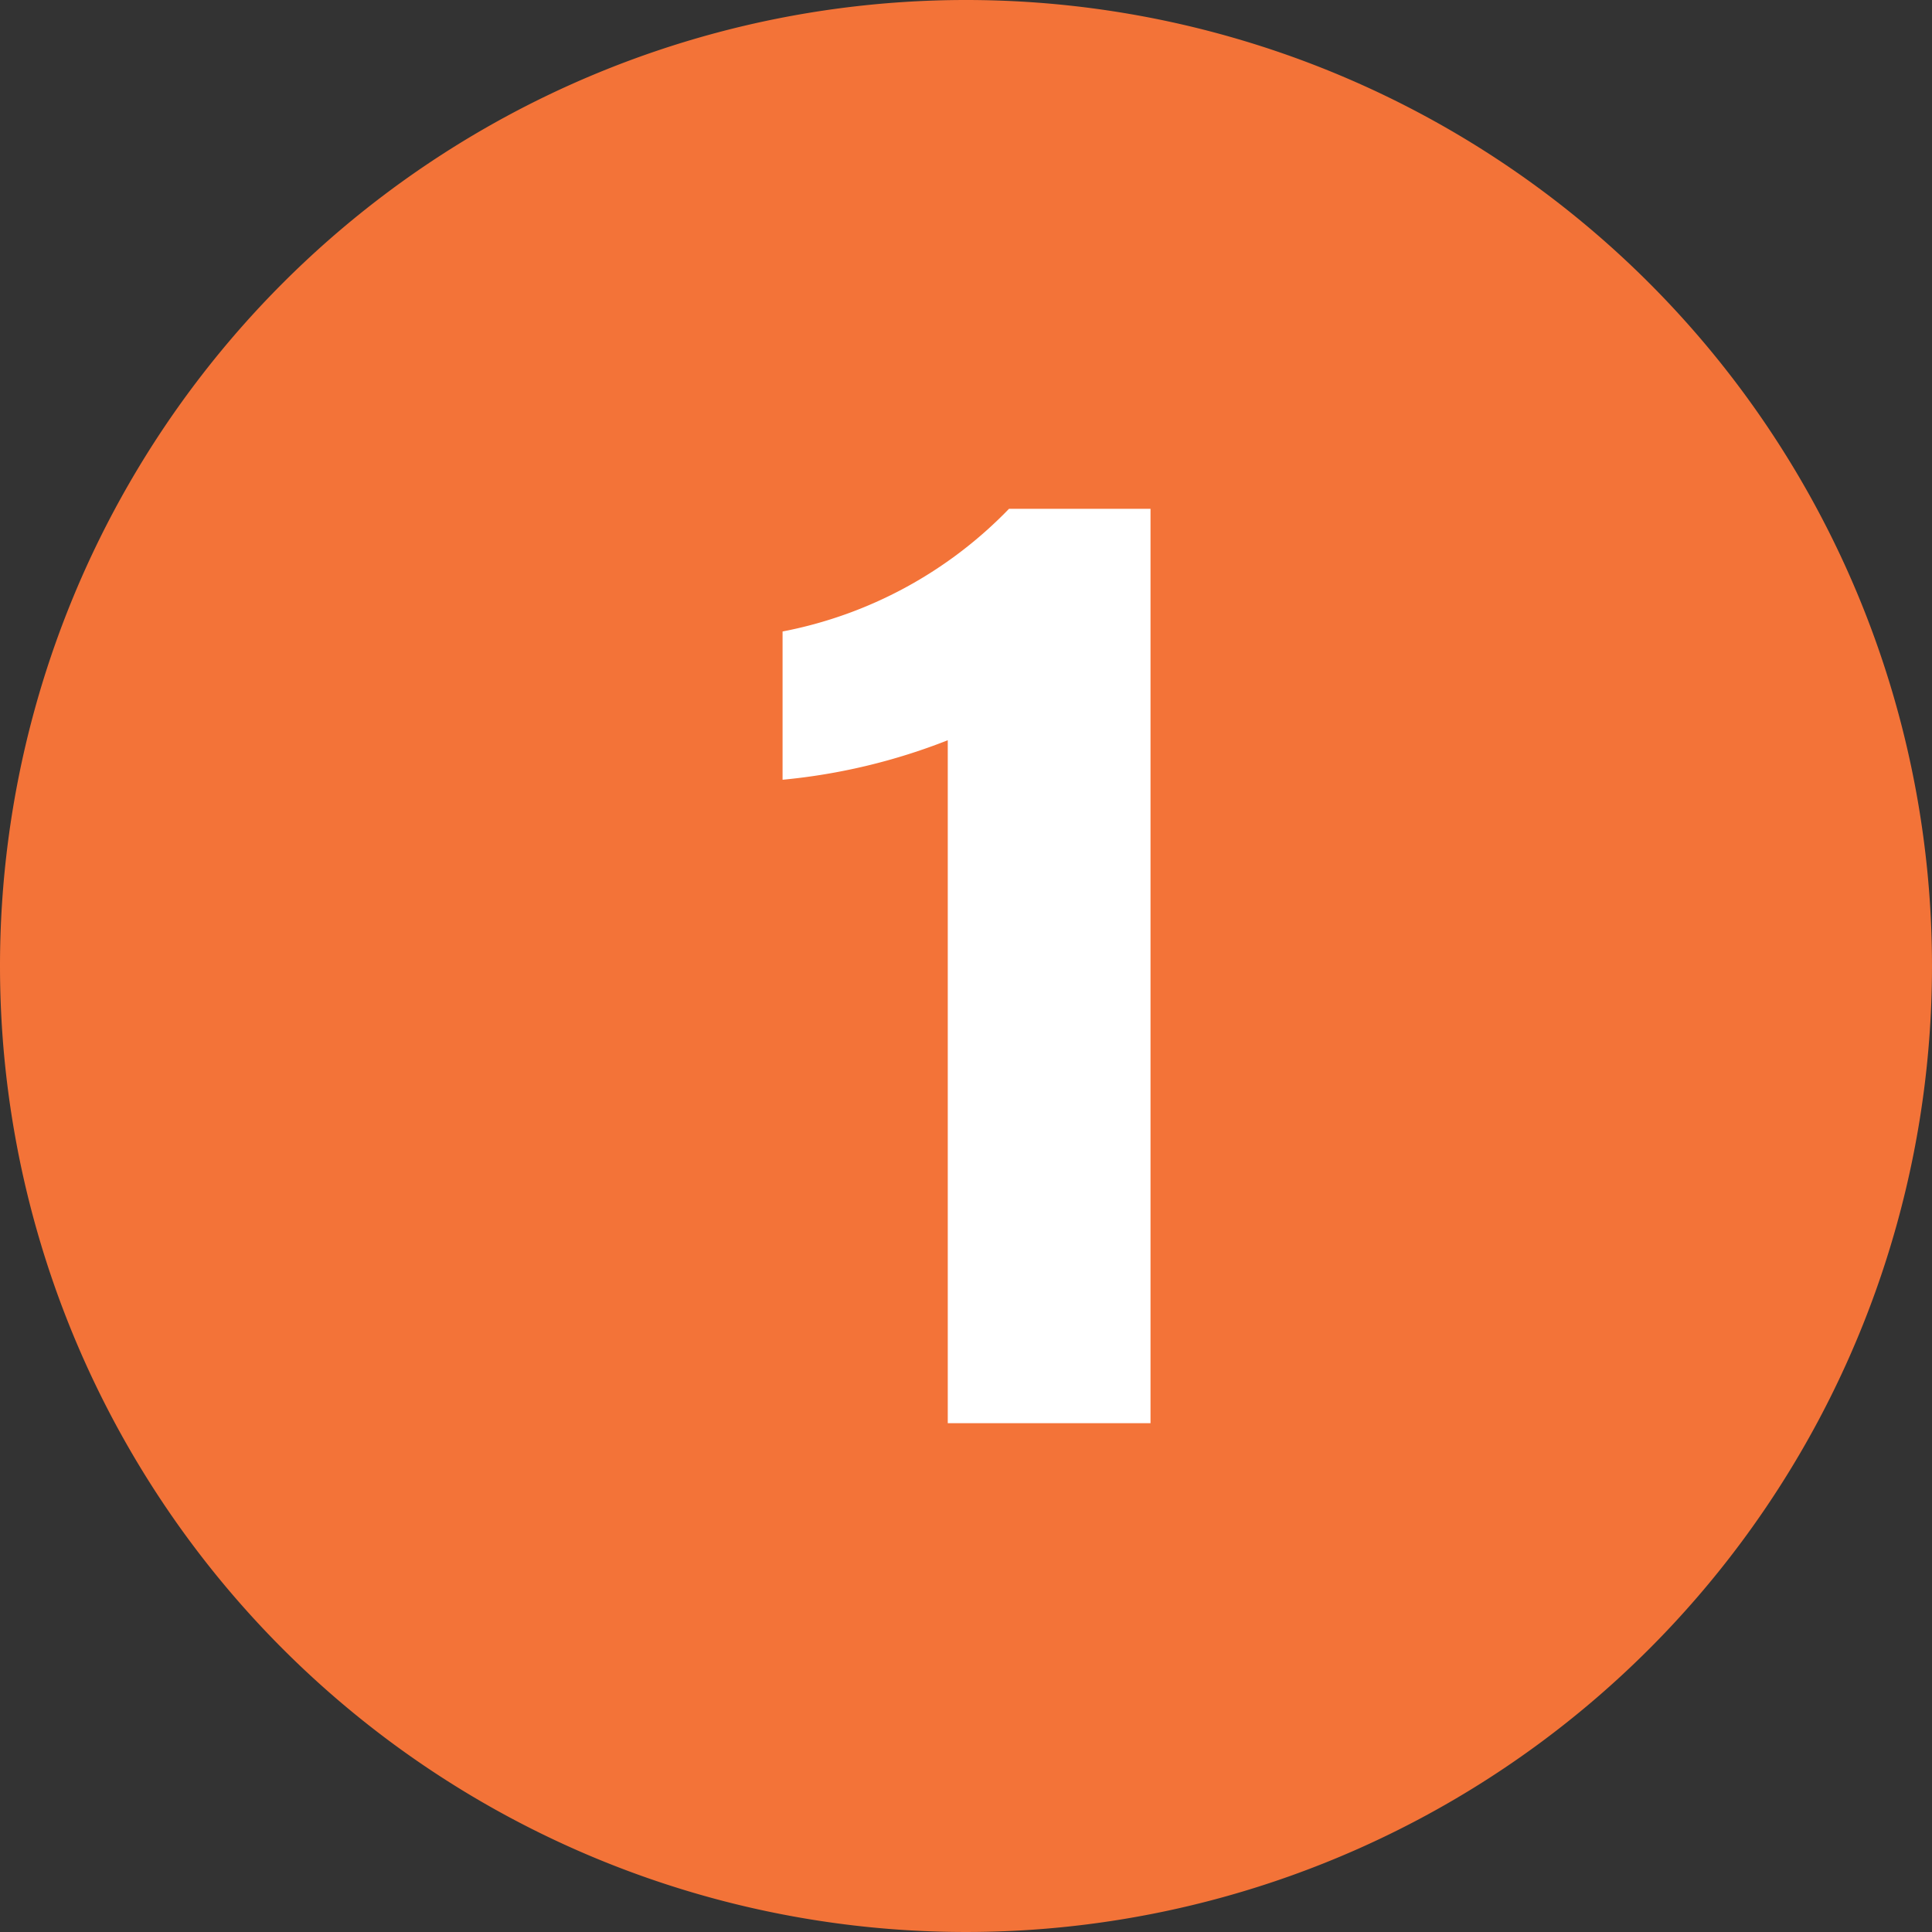 <svg xmlns="http://www.w3.org/2000/svg" viewBox="0 0 89 89"><rect x="0" y="0" width="89" height="89" fill="#333333" stroke="none"/><path fill="#f37338" fill-rule="evenodd" d="M44.5 0A44.5 44.5 0 110 44.5 44.5 44.5 0 0144.5 0z"/><path fill="#fff" d="M43.66 65.56V34.1a27.9 27.9 0 01-7.61 1.82v-6.83a19.66 19.66 0 0010.43-5.65H53v42.12z"/></svg>